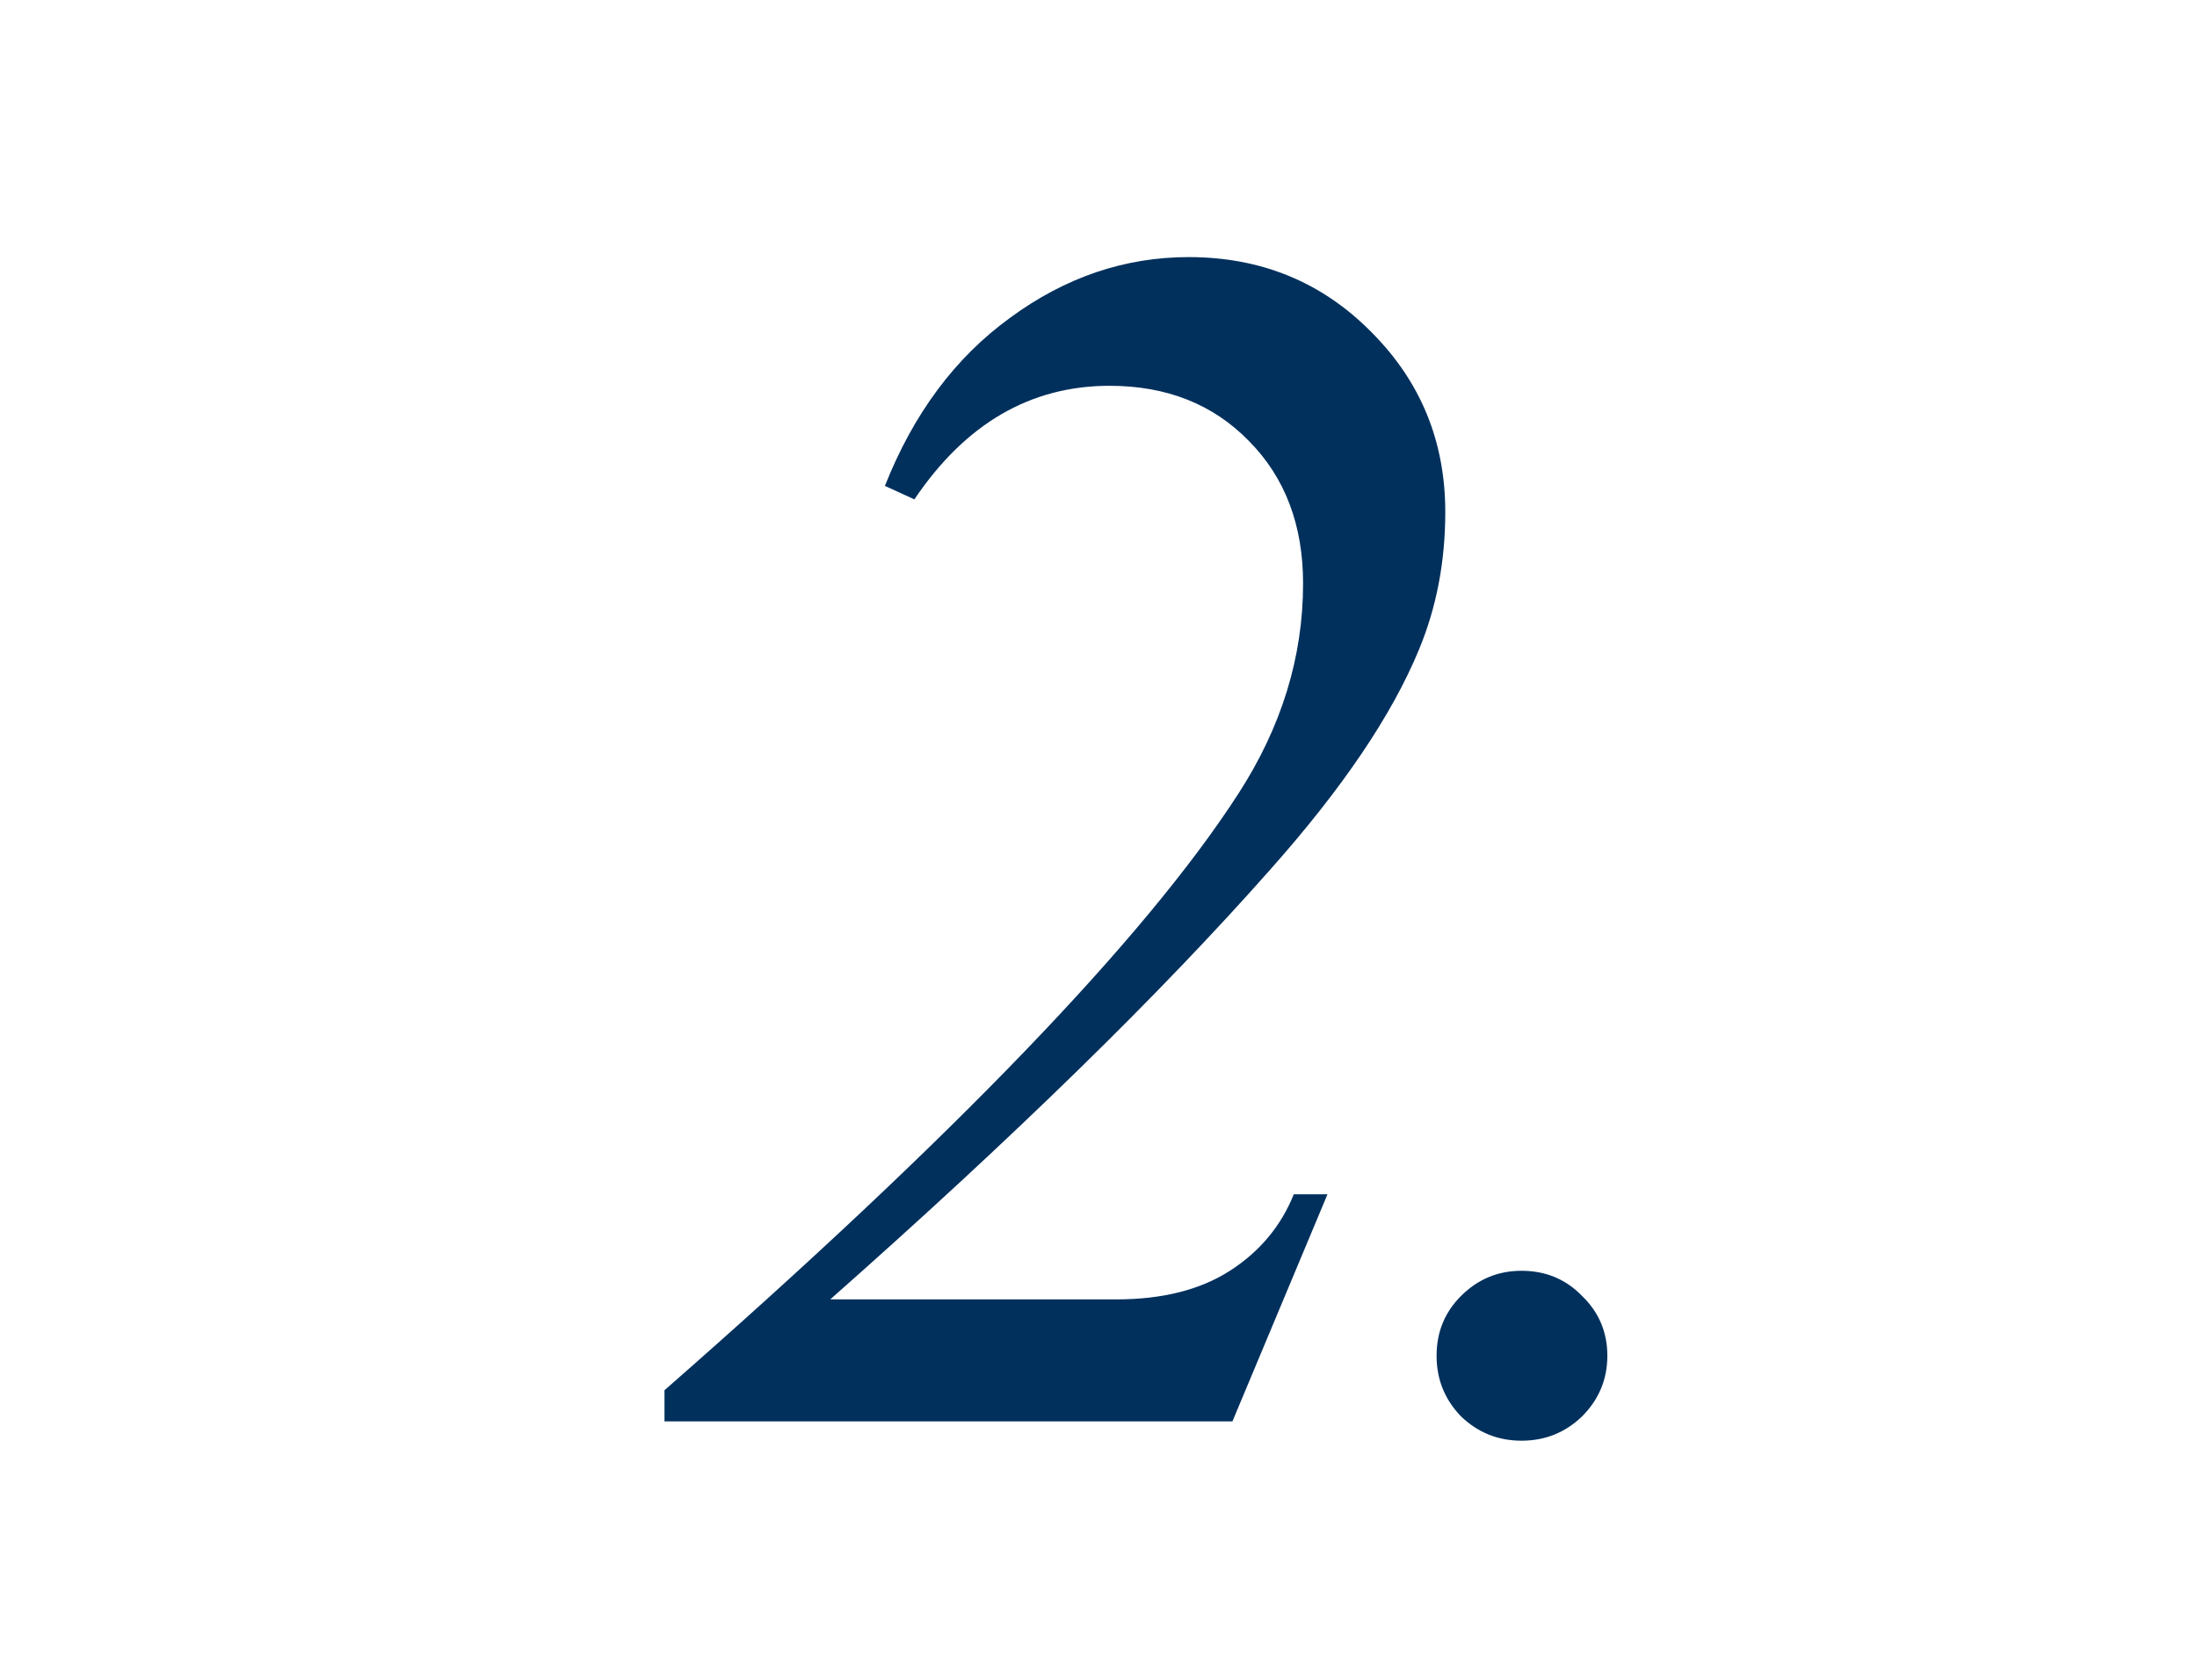 <svg width="51" height="39" viewBox="0 0 51 39" fill="none" xmlns="http://www.w3.org/2000/svg">
<path d="M28.609 33H15.425V32.277C22.144 26.392 26.584 21.776 28.745 18.43C29.748 16.88 30.249 15.253 30.249 13.547C30.249 12.193 29.833 11.092 28.999 10.246C28.166 9.387 27.085 8.957 25.757 8.957C23.921 8.957 22.411 9.836 21.226 11.594L20.542 11.281C21.206 9.602 22.176 8.299 23.452 7.375C24.728 6.438 26.109 5.969 27.593 5.969C29.273 5.969 30.685 6.548 31.831 7.707C32.977 8.853 33.55 10.246 33.55 11.887C33.55 13.033 33.348 14.094 32.944 15.07C32.319 16.594 31.167 18.299 29.488 20.188C26.935 23.078 23.53 26.405 19.273 30.168H25.913C26.981 30.168 27.86 29.947 28.55 29.504C29.24 29.061 29.735 28.469 30.034 27.727H30.816L28.609 33ZM35.32 29.504C35.88 29.504 36.349 29.699 36.727 30.09C37.117 30.467 37.312 30.93 37.312 31.477C37.312 32.023 37.117 32.492 36.727 32.883C36.336 33.26 35.867 33.449 35.32 33.449C34.773 33.449 34.305 33.26 33.914 32.883C33.536 32.492 33.348 32.023 33.348 31.477C33.348 30.93 33.536 30.467 33.914 30.09C34.305 29.699 34.773 29.504 35.32 29.504Z" fill="#01305D"/>
</svg>
